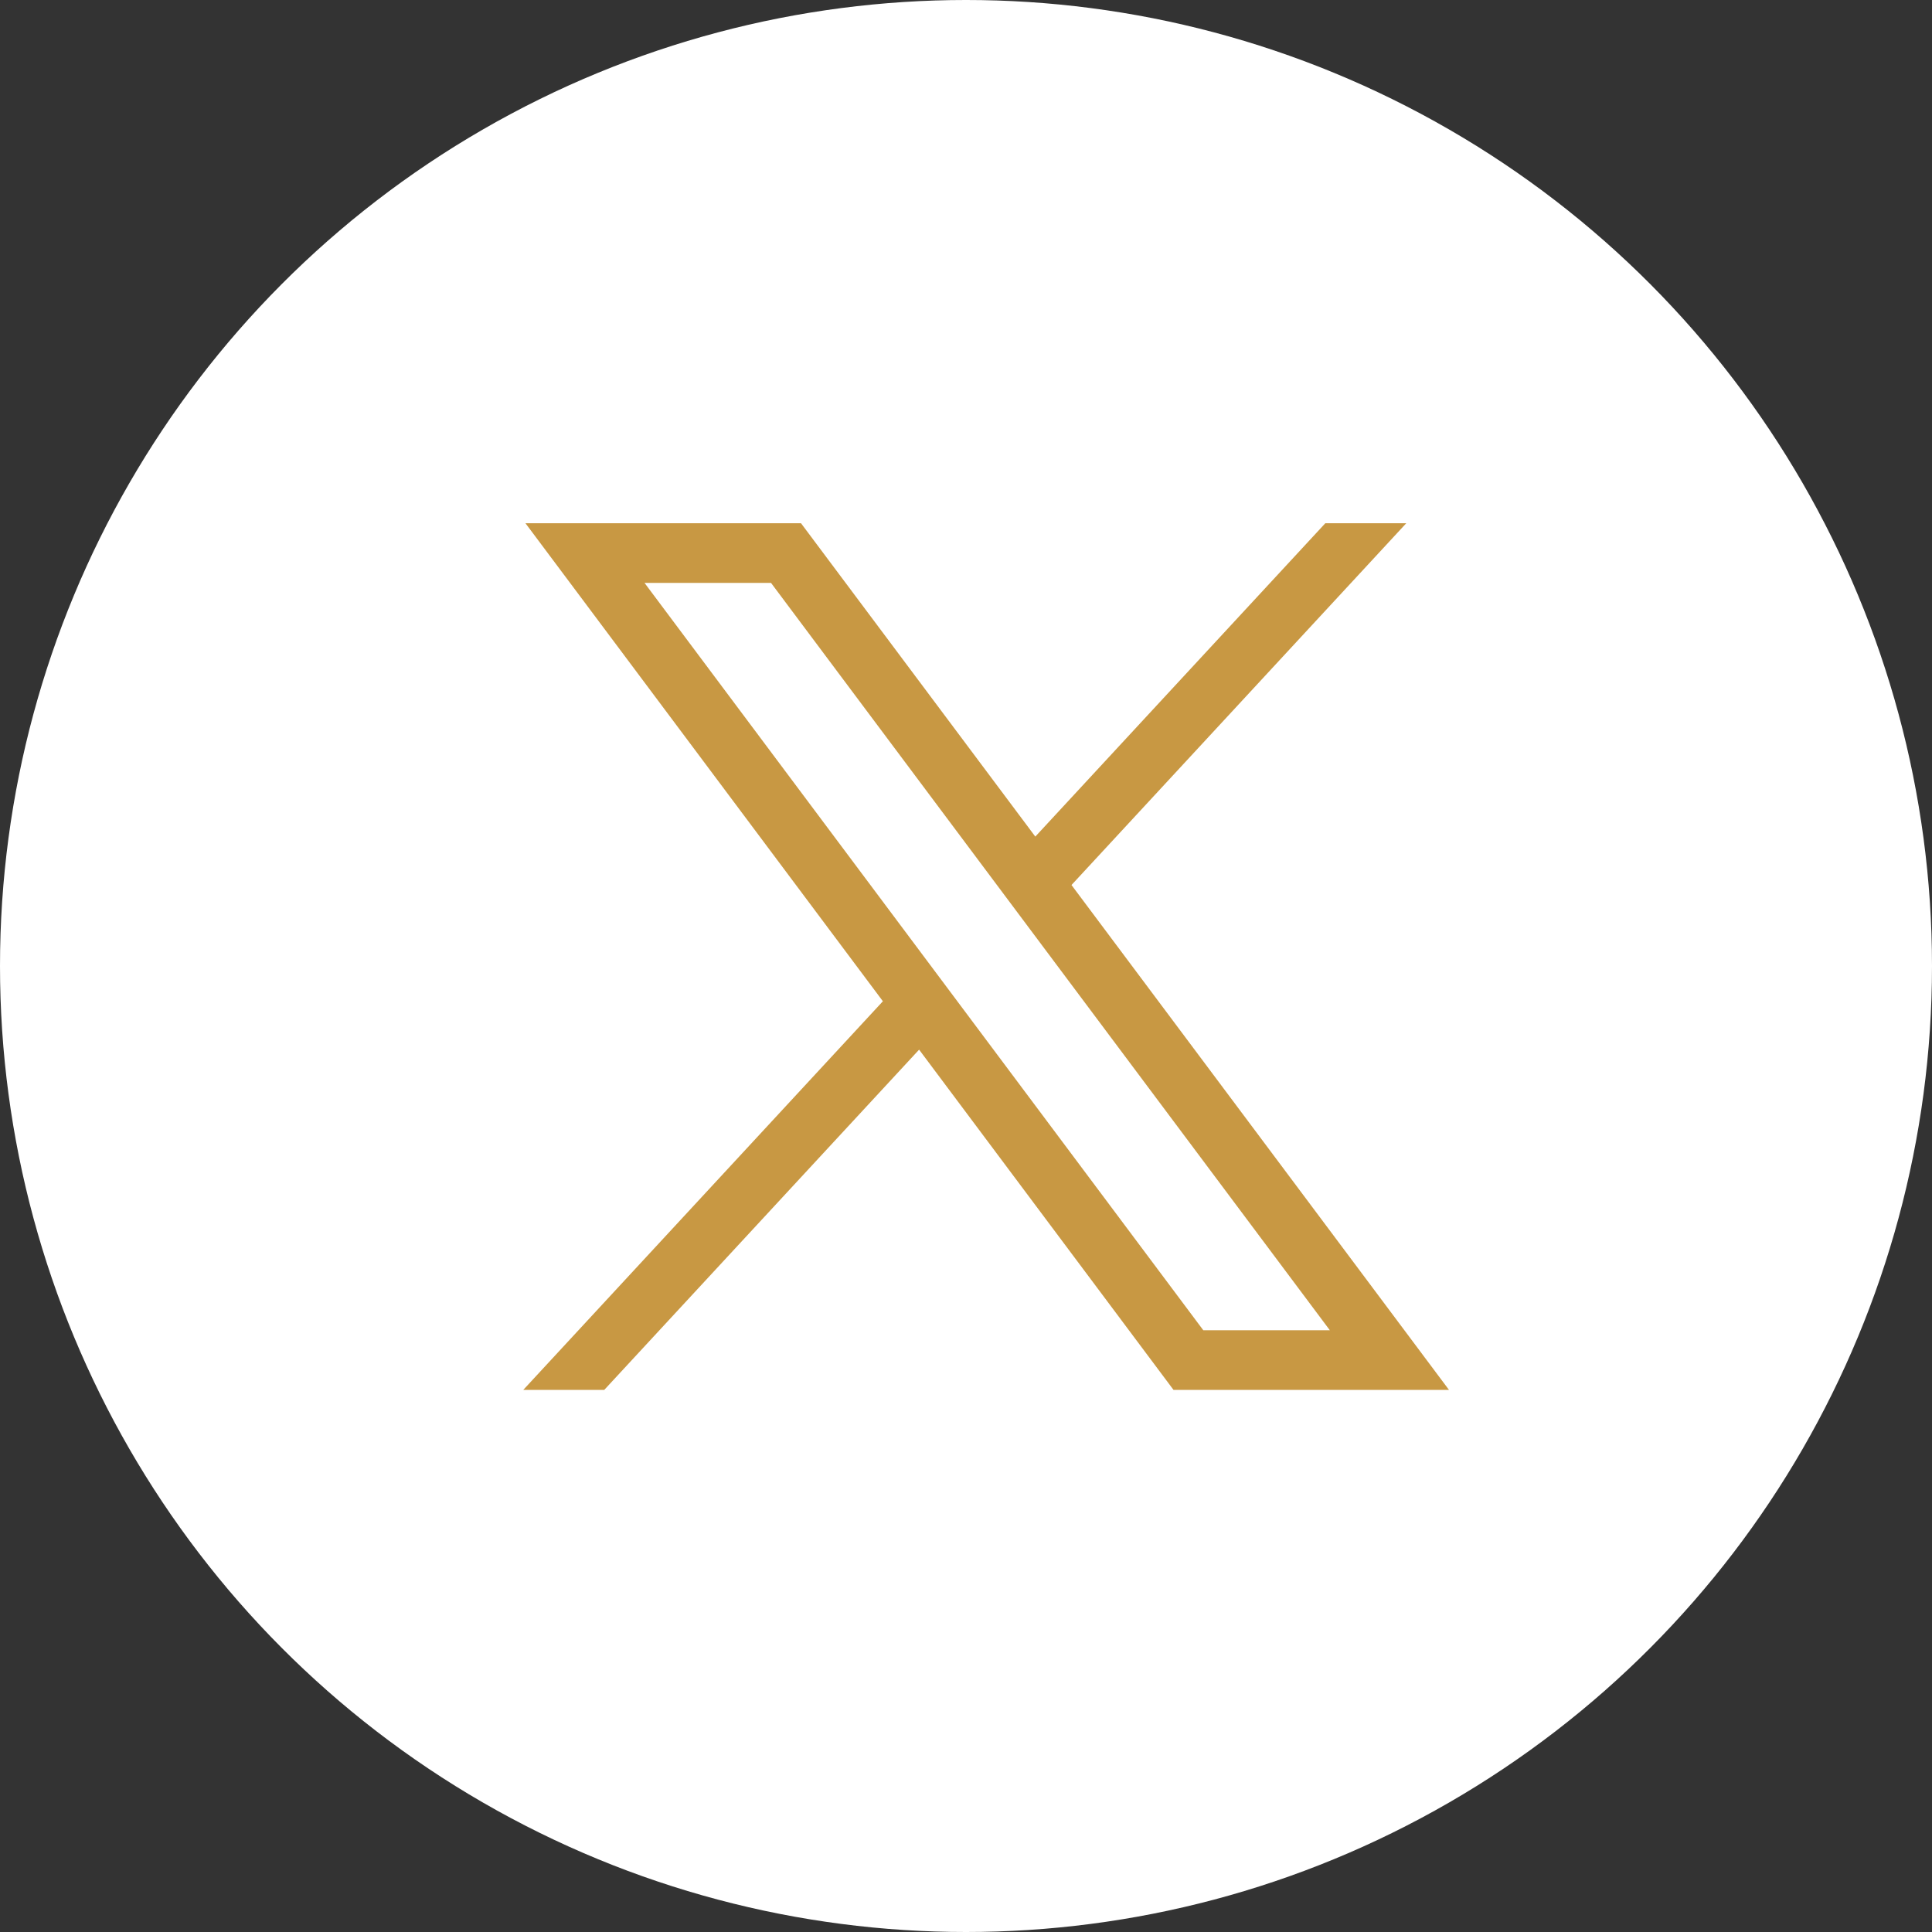 <svg width="48" height="48" viewBox="0 0 48 48" fill="none" xmlns="http://www.w3.org/2000/svg">
<rect x="0" y="0" width="48" height="48" fill="#333333" stroke="none"/>
<circle cx="24" cy="24" r="24" fill="white"/>
<path d="M13.055 13L21.935 24.876L13 34.532H15.012L22.835 26.078L29.156 34.532H36L26.621 21.988L34.938 13H32.927L25.722 20.785L19.901 13H13.057H13.055ZM16.013 14.482H19.156L33.04 33.05H29.896L16.013 14.482Z" fill="#C89843"/>
</svg>
